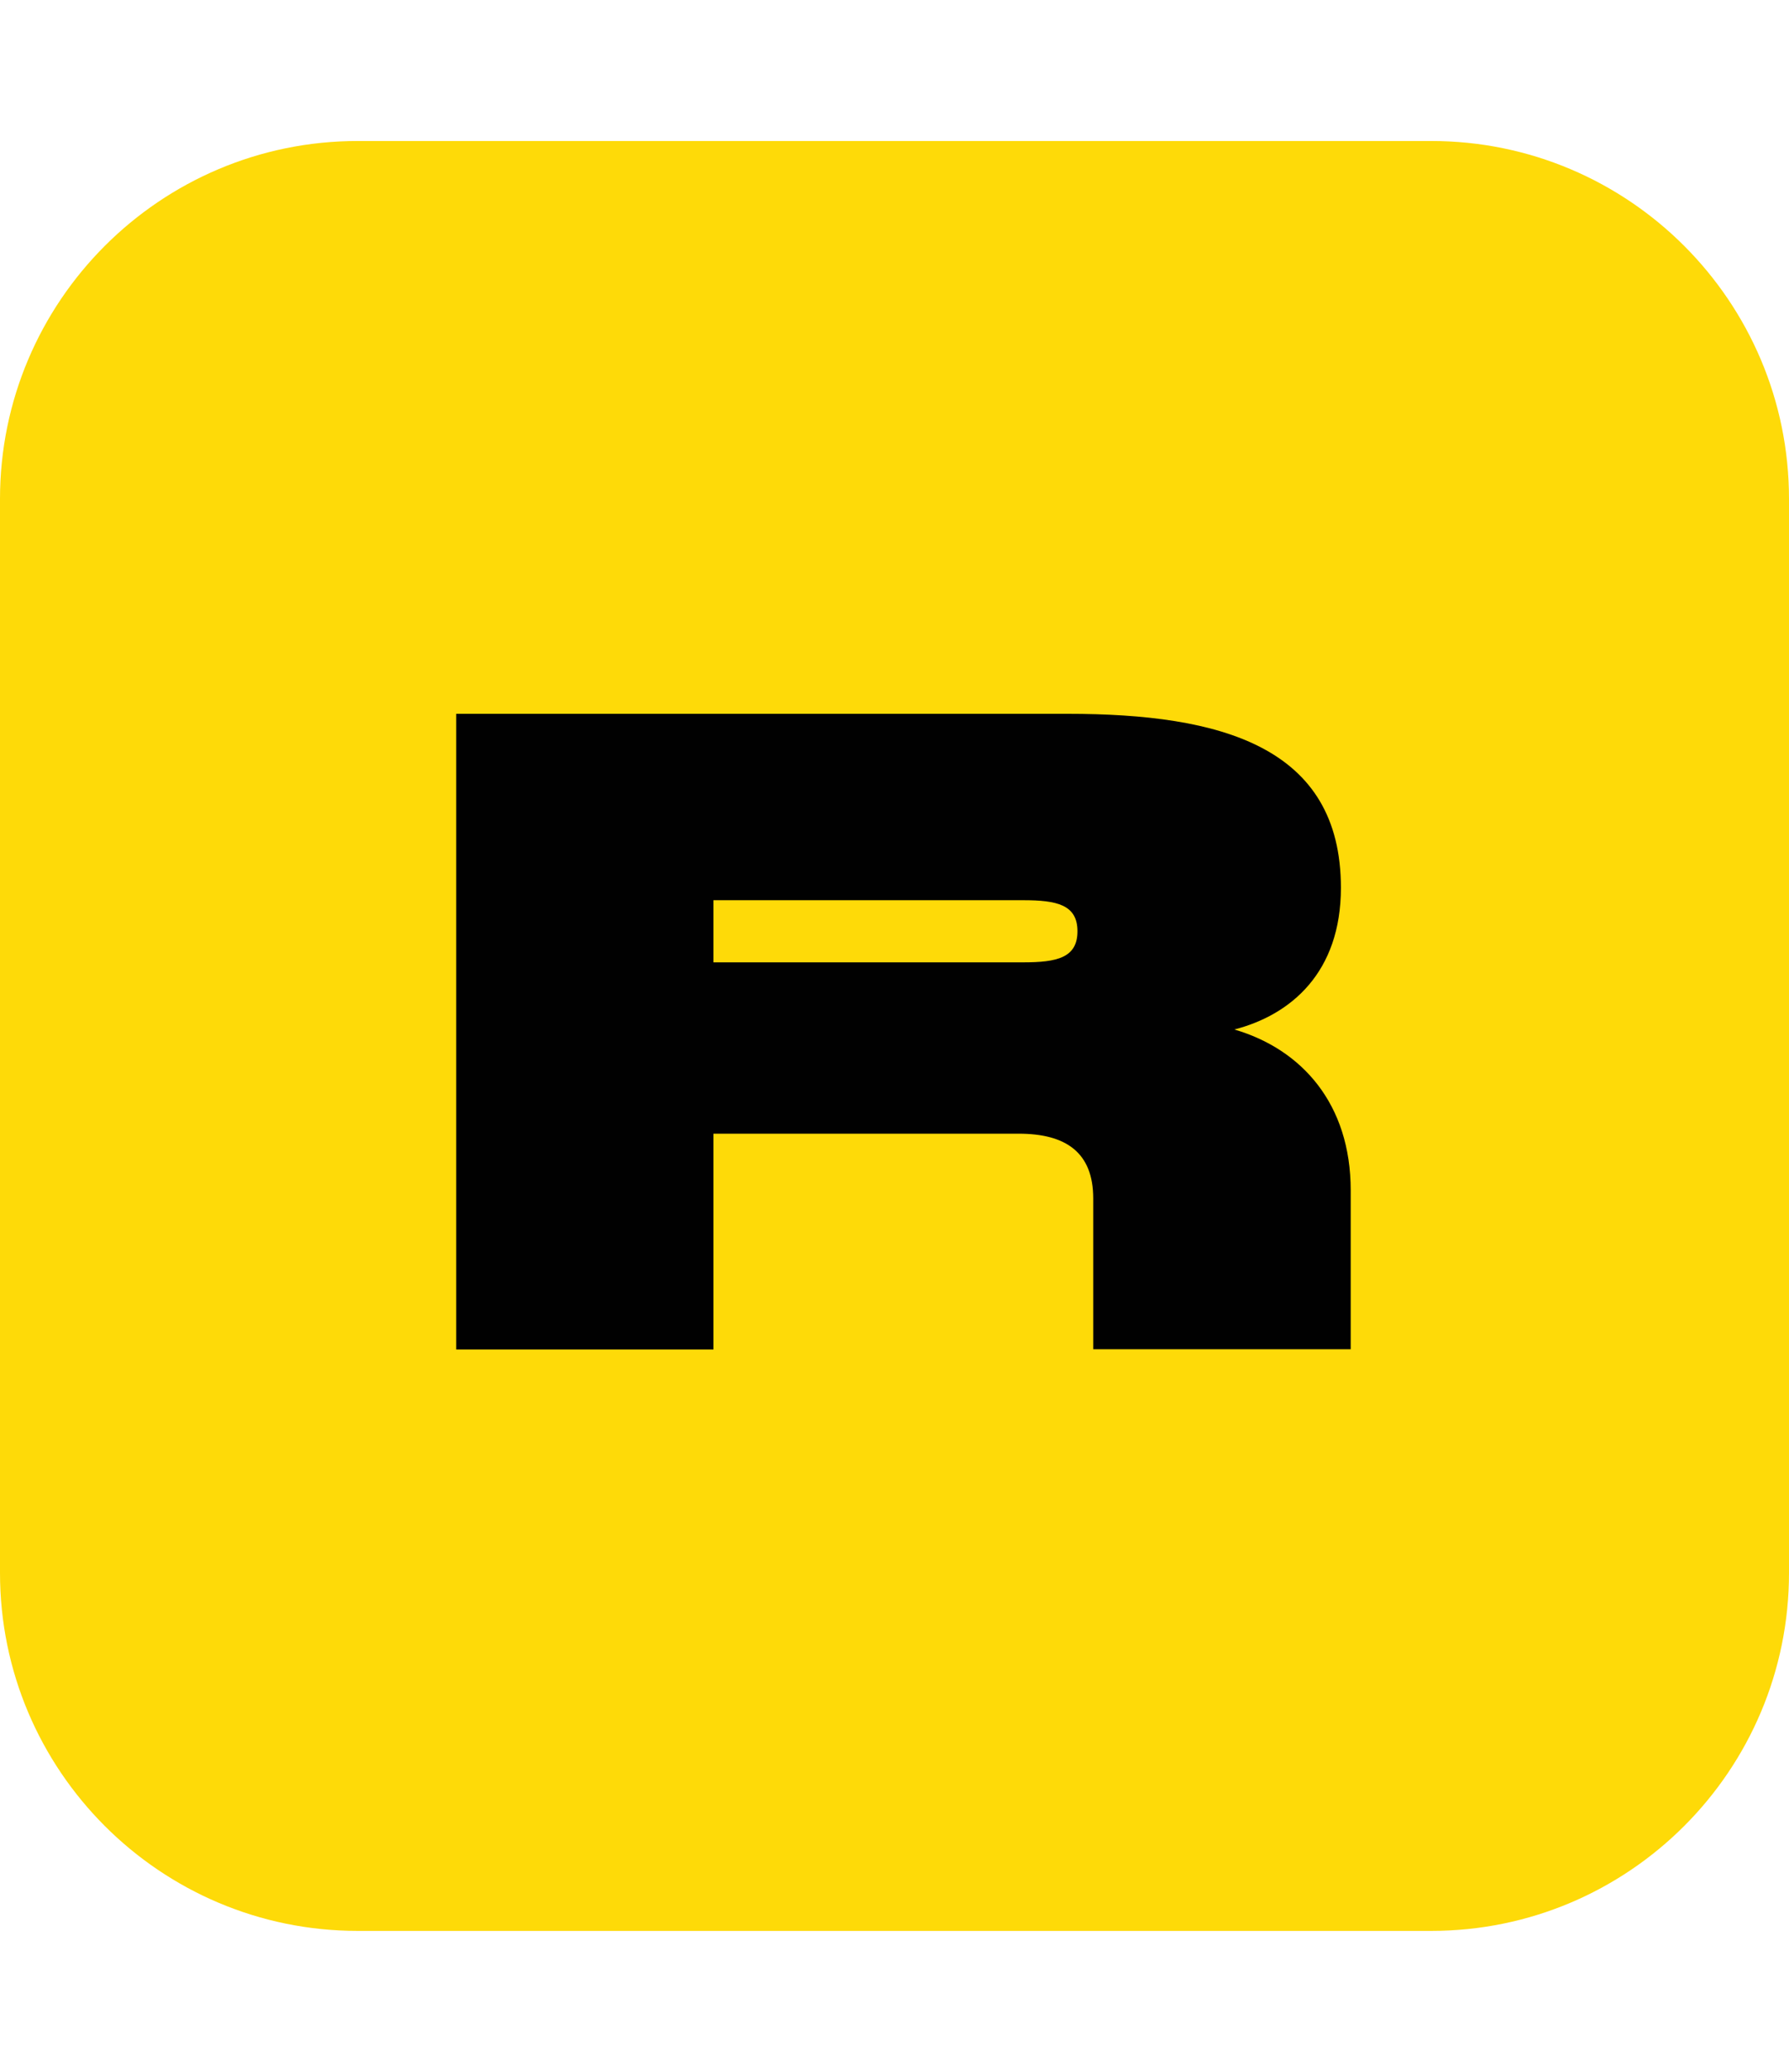 <?xml version="1.0" encoding="utf-8"?>
<!-- Generator: Adobe Illustrator 26.0.0, SVG Export Plug-In . SVG Version: 6.00 Build 0)  -->
<svg version="1.1" id="Layer_1" xmlns="http://www.w3.org/2000/svg" xmlns:xlink="http://www.w3.org/1999/xlink" x="0px" y="0px"
	 viewBox="0 0 749 867" style="enable-background:new 0 0 749 867;" xml:space="preserve">
<style type="text/css">
	.st0{fill:#FEDA08;}
	.st1{fill:#010101;}
</style>
<path class="st0" d="M149.8,59h449.4C681.9,59,749,126.1,749,208.8v449.4c0,82.7-67.1,149.8-149.8,149.8H149.8
	C67.1,808,0,740.9,0,658.2V208.8C0,126.1,67.1,59,149.8,59z"/>
<path class="st1" d="M516.8,430.8c23.6-6.1,44.6-23.8,44.6-59.3c0-59.1-50.2-72.8-114.4-72.8H191v266h107.7v-90.3h127.8
	c19.7,0,31.2,7.8,31.2,27.1v63.1h107.8v-66.5C565.5,462,545.1,439.1,516.8,430.8z M428.4,402.7H298.7v-26h129.7
	c14.1,0,22.7,1.9,22.7,13S442.5,402.7,428.4,402.7z"/>
</svg>
